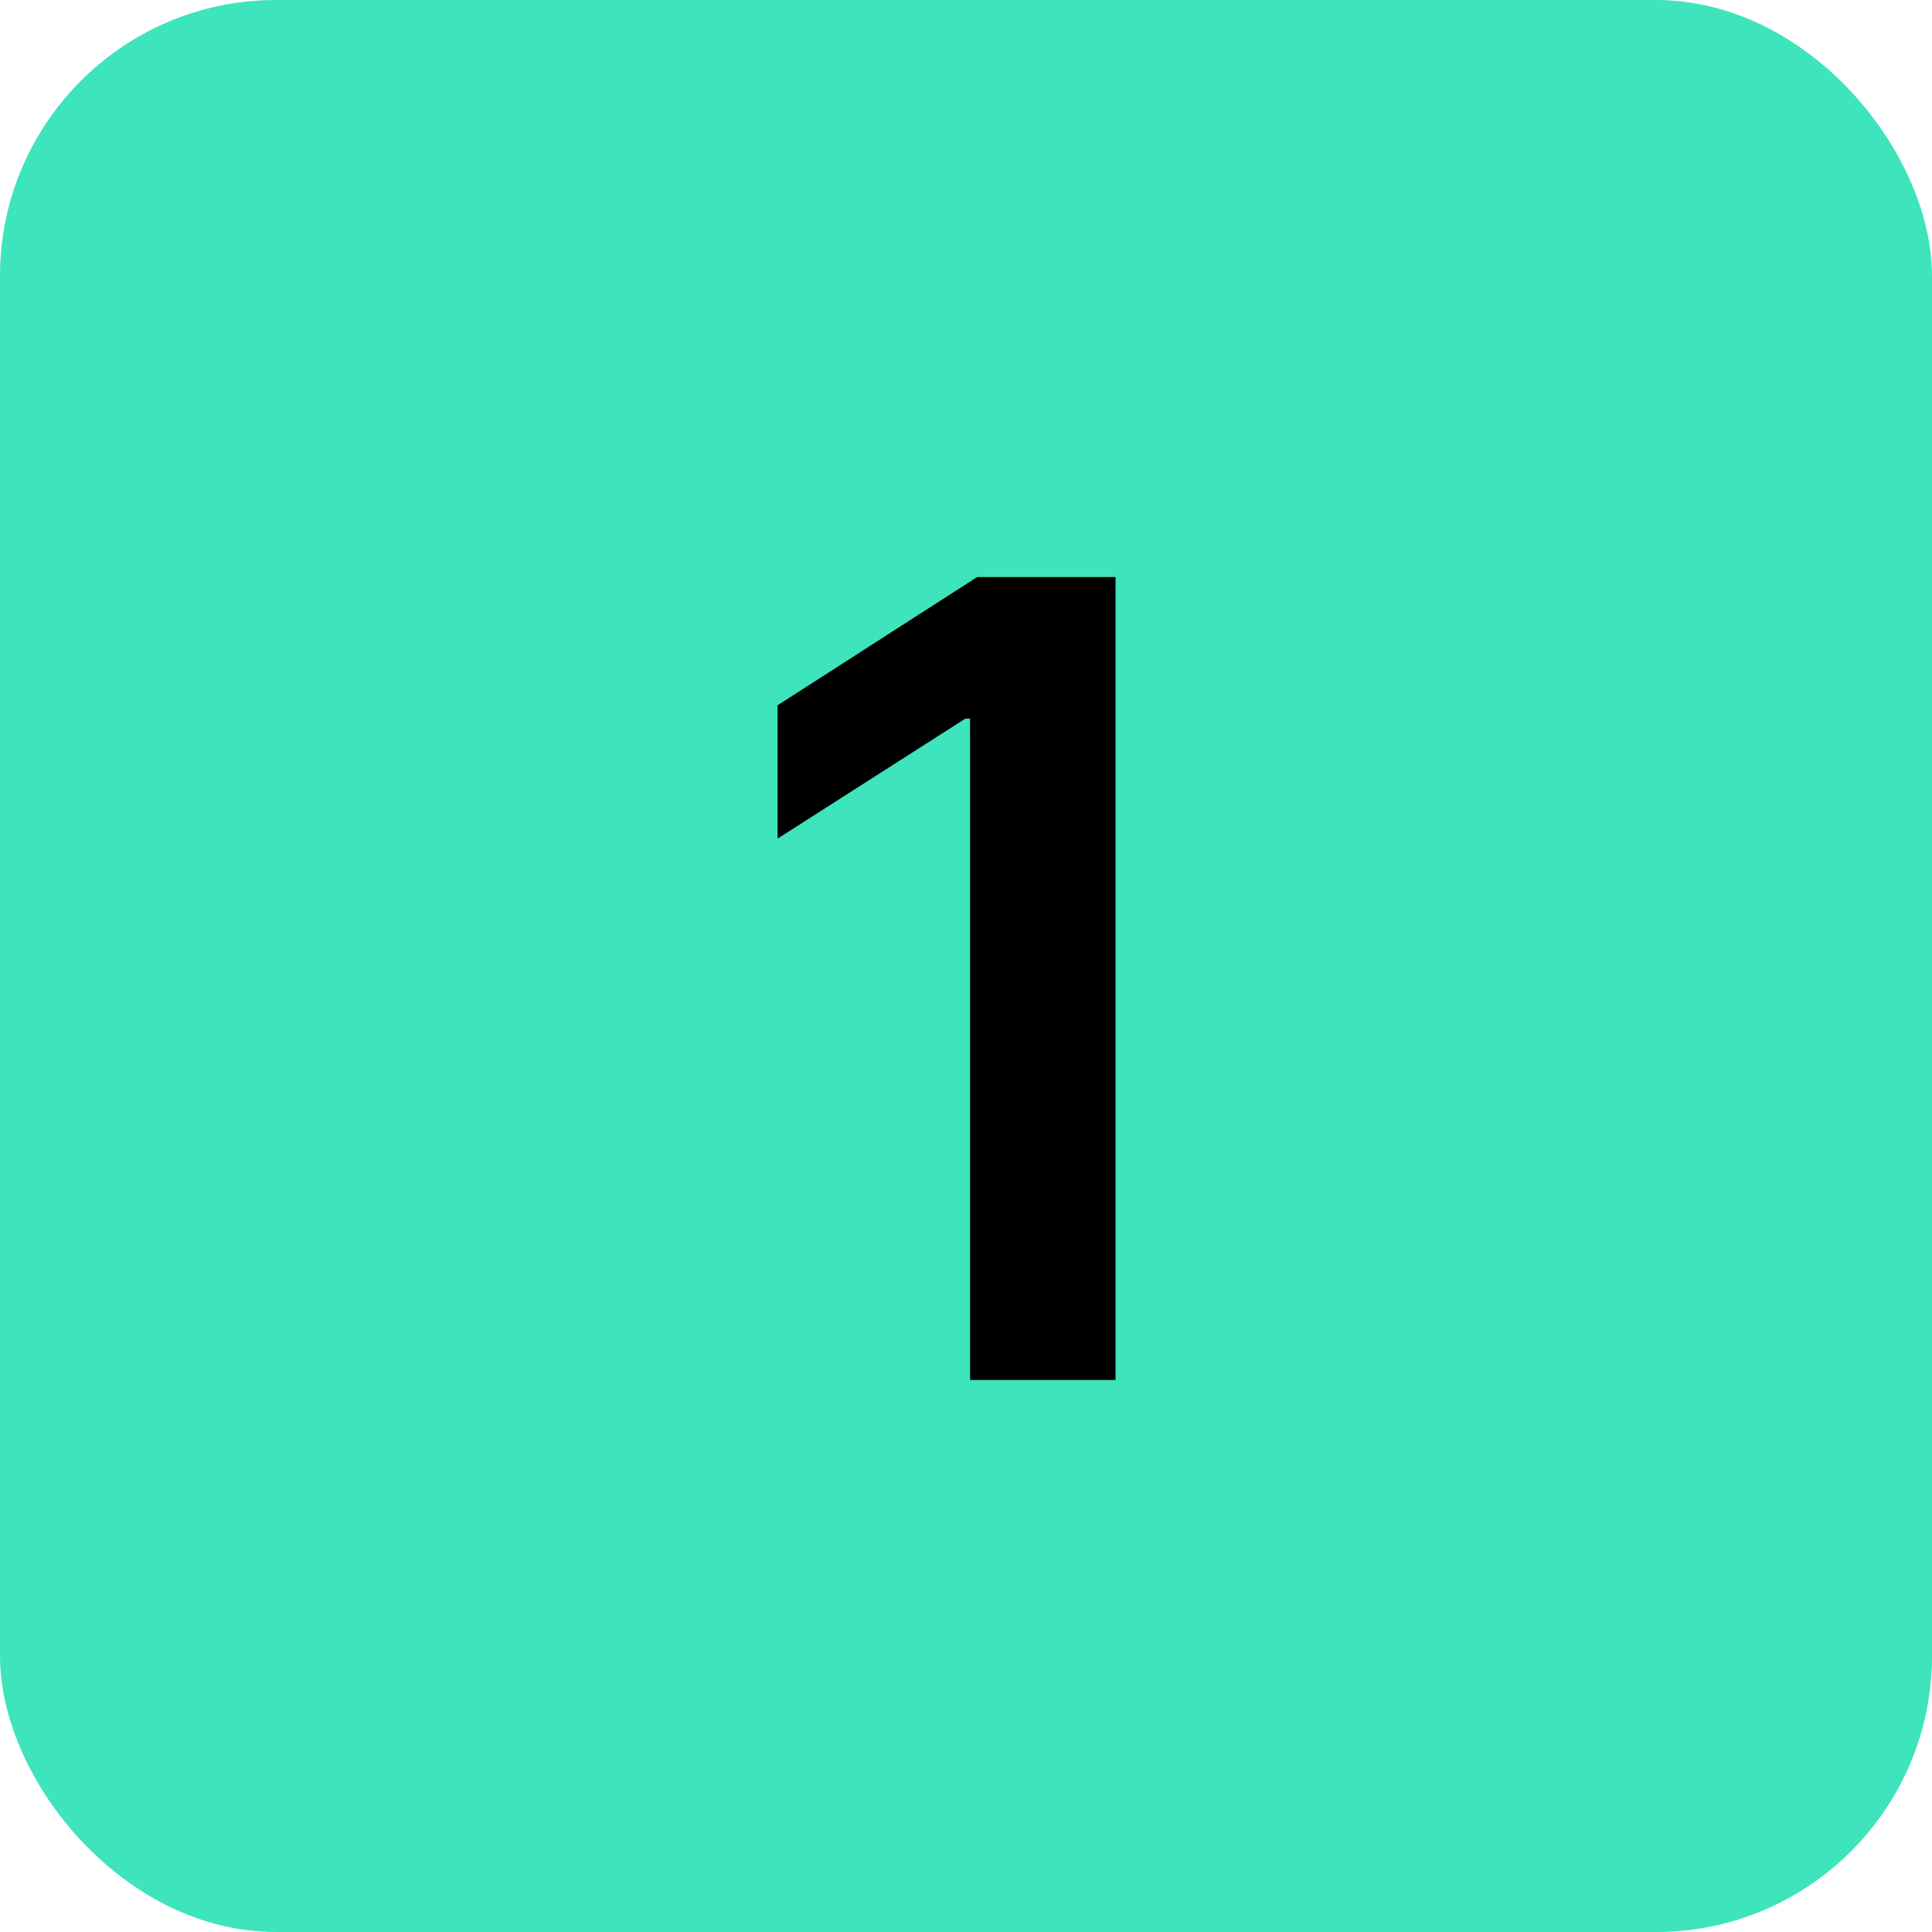 <?xml version="1.0" encoding="UTF-8"?> <svg xmlns="http://www.w3.org/2000/svg" width="35" height="35" viewBox="0 0 35 35" fill="none"><rect width="35" height="35" rx="5" fill="#3EE4BB"></rect><path d="M20.209 10.454V25H17.574V13.018H17.489L14.087 15.192V12.777L17.702 10.454H20.209Z" fill="black"></path></svg> 